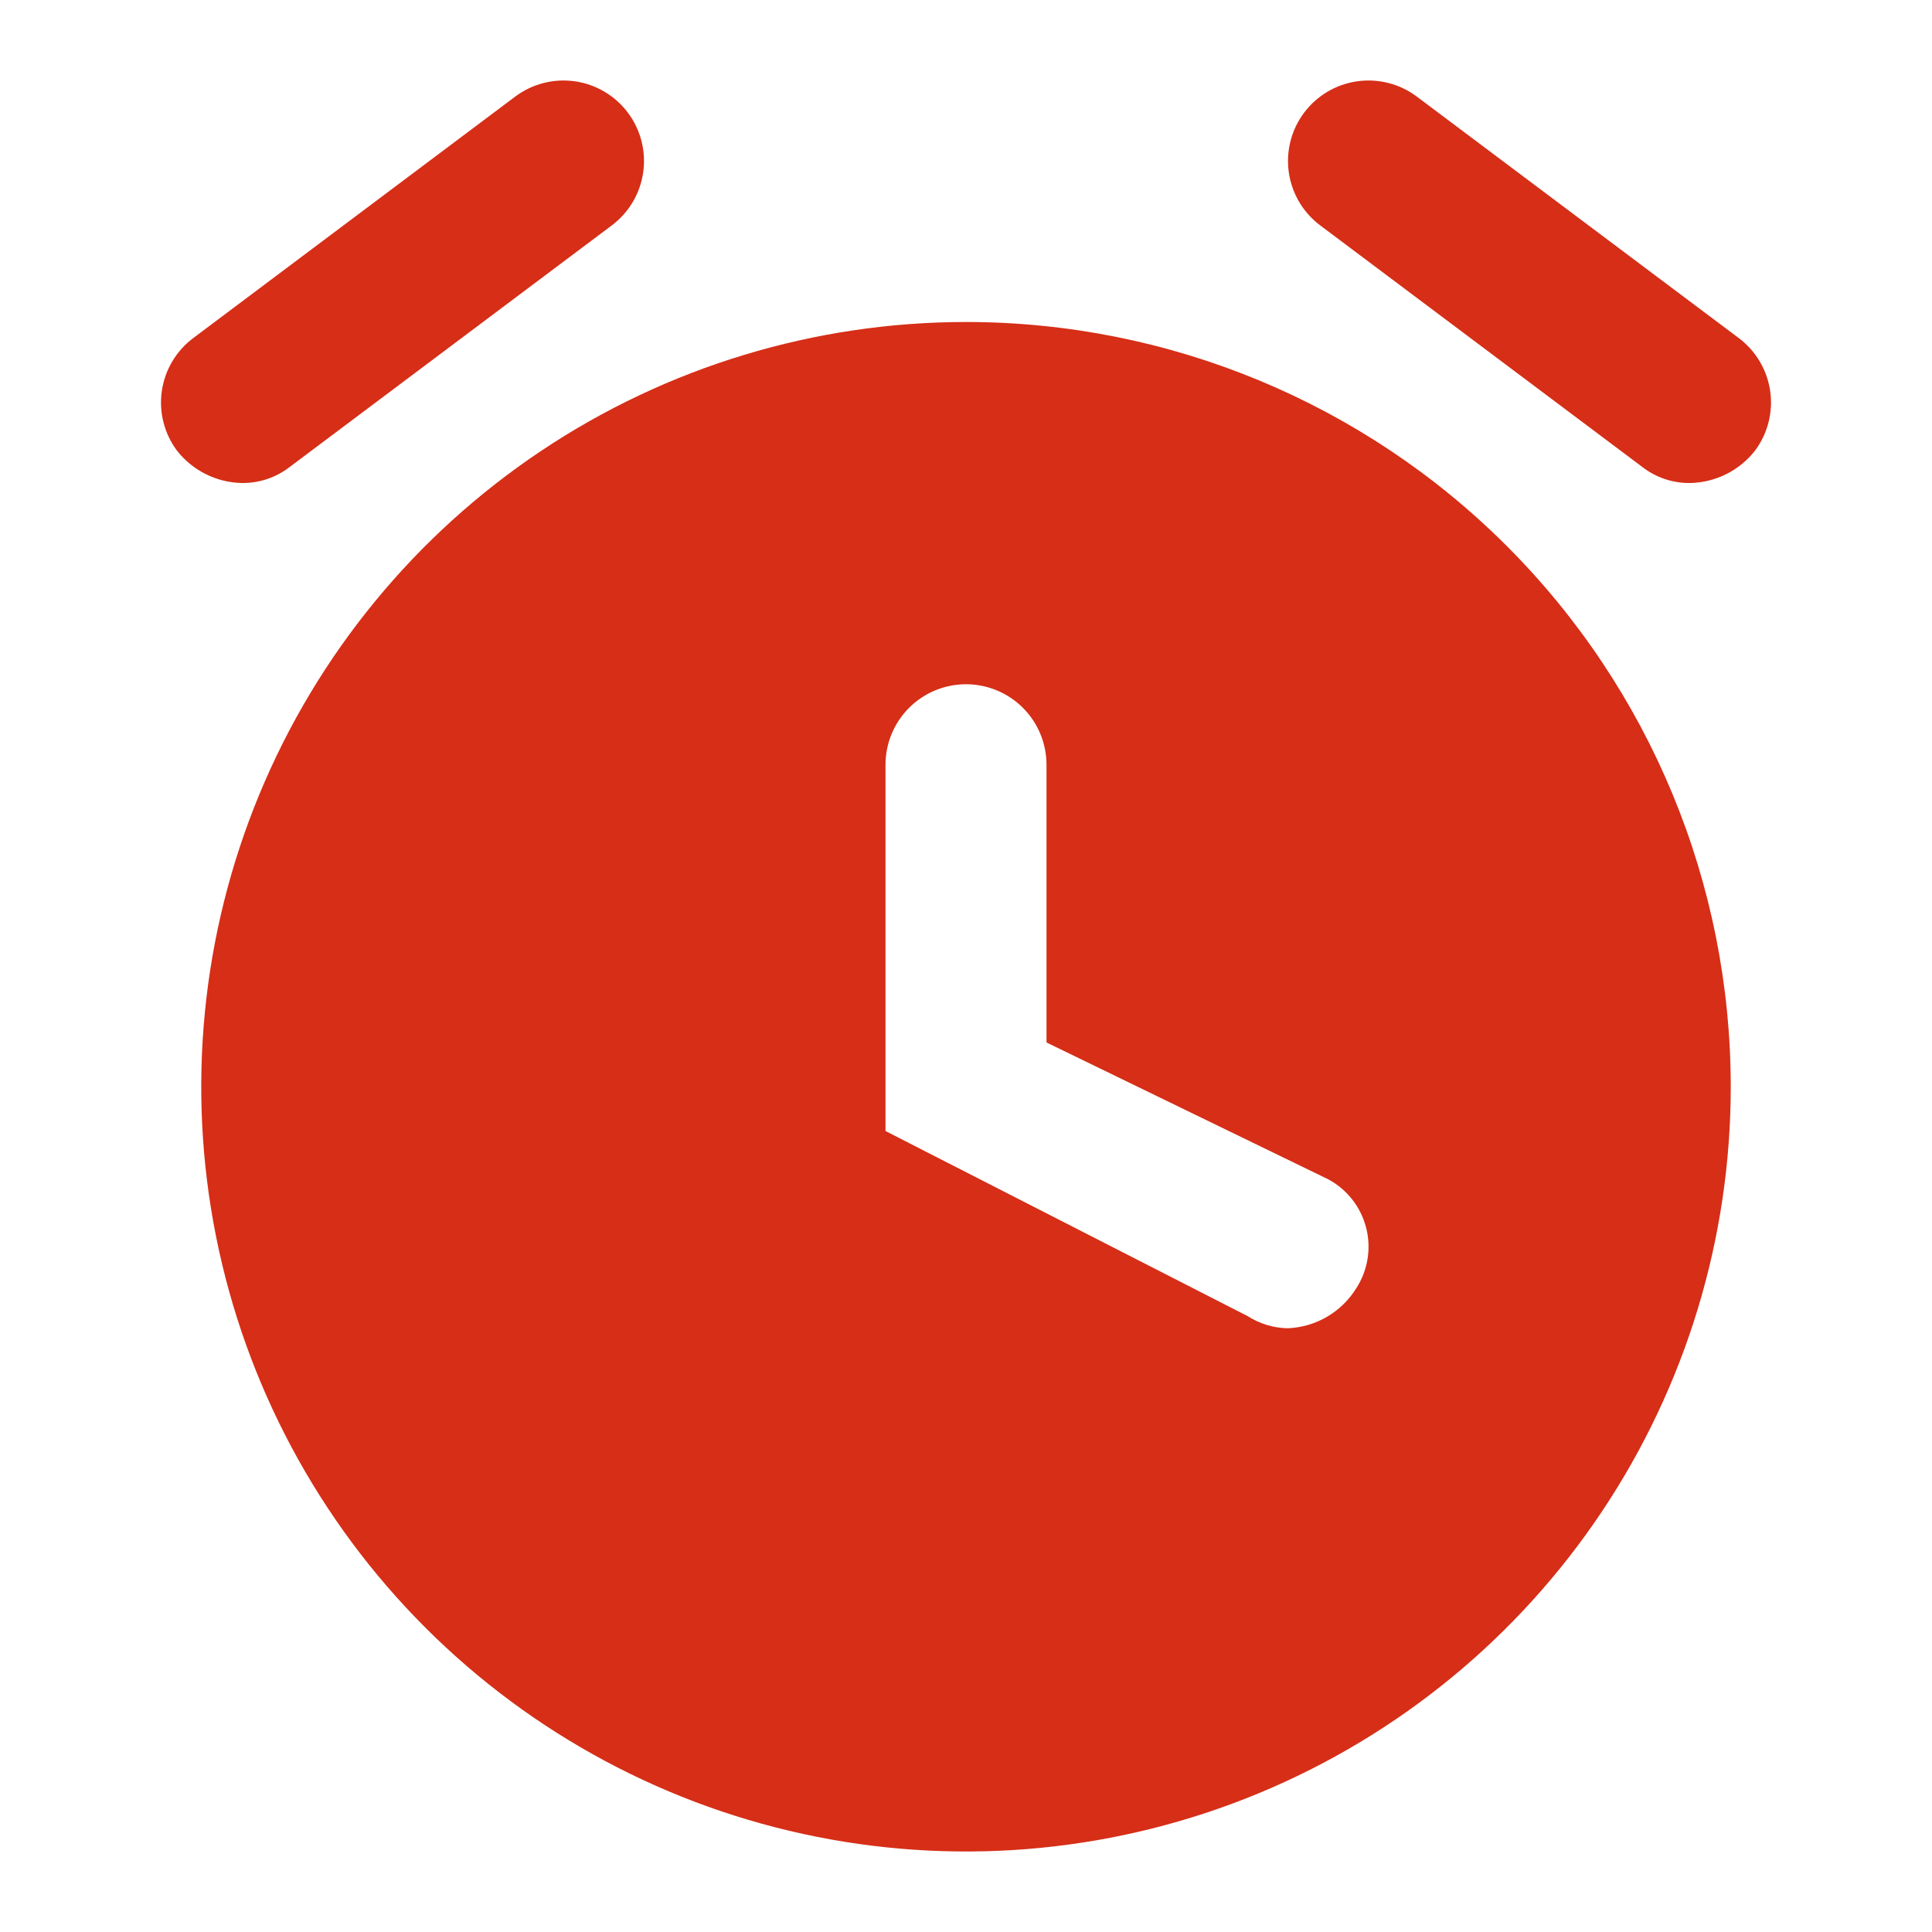 <?xml version="1.0" encoding="UTF-8"?> <svg xmlns="http://www.w3.org/2000/svg" width="800" height="800" viewBox="0 0 800 800" fill="none"><g clip-path="url(#clip0_3579_120)"><path d="M400 133.333C337.369 133.333 276.145 151.905 224.069 186.701C171.994 221.497 131.406 270.953 107.438 328.817C83.471 386.68 77.199 450.351 89.418 511.778C101.637 573.206 131.796 629.63 176.083 673.917C220.37 718.203 276.794 748.363 338.221 760.582C399.649 772.8 463.32 766.529 521.183 742.562C579.046 718.594 628.503 678.006 663.299 625.93C698.095 573.855 716.667 512.63 716.667 450C716.667 366.014 683.304 285.469 623.917 226.083C564.531 166.696 483.985 133.333 400 133.333ZM561.667 533.333C558.67 538.219 554.519 542.294 549.578 545.2C544.638 548.106 539.06 549.754 533.333 550C527.42 549.922 521.646 548.19 516.667 545L366.667 468.333V316.666C366.667 307.826 370.179 299.347 376.43 293.096C382.681 286.845 391.159 283.333 400 283.333C408.841 283.333 417.319 286.845 423.57 293.096C429.821 299.347 433.333 307.826 433.333 316.666V431.666L550 488.333C553.846 490.399 557.223 493.237 559.92 496.67C562.616 500.104 564.573 504.057 565.669 508.283C566.765 512.509 566.975 516.915 566.286 521.226C565.597 525.537 564.024 529.659 561.667 533.333Z" fill="#D62E17"></path><path d="M100 200C94.848 199.878 89.786 198.619 85.176 196.314C80.566 194.01 76.522 190.715 73.333 186.666C70.707 183.164 68.796 179.179 67.71 174.939C66.623 170.699 66.383 166.286 67.002 161.952C68.252 153.201 72.928 145.304 80 140L213.333 40C216.835 37.373 220.82 35.462 225.061 34.376C229.301 33.289 233.714 33.049 238.047 33.668C242.381 34.287 246.55 35.754 250.317 37.984C254.083 40.214 257.374 43.164 260 46.666C262.627 50.168 264.537 54.153 265.624 58.394C266.71 62.634 266.951 67.047 266.332 71.38C265.713 75.714 264.246 79.883 262.016 83.65C259.786 87.416 256.835 90.707 253.333 93.333L120 193.333C114.291 197.774 107.232 200.127 100 200Z" fill="#D62E17"></path><path d="M700 200C692.768 200.127 685.71 197.774 680 193.333L546.667 93.333C543.165 90.707 540.215 87.416 537.984 83.65C535.754 79.883 534.288 75.714 533.669 71.38C533.049 67.047 533.29 62.634 534.376 58.394C535.463 54.153 537.374 50.168 540 46.666C545.305 39.594 553.201 34.918 561.953 33.668C570.704 32.418 579.594 34.696 586.667 40L720 140C727.073 145.304 731.748 153.201 732.999 161.952C734.249 170.704 731.971 179.594 726.667 186.666C723.478 190.715 719.434 194.01 714.824 196.315C710.214 198.619 705.153 199.878 700 200Z" fill="#D62E17"></path></g><defs><clipPath id="clip0_3579_120"><rect width="800" height="800" fill="white"></rect></clipPath></defs></svg> 
